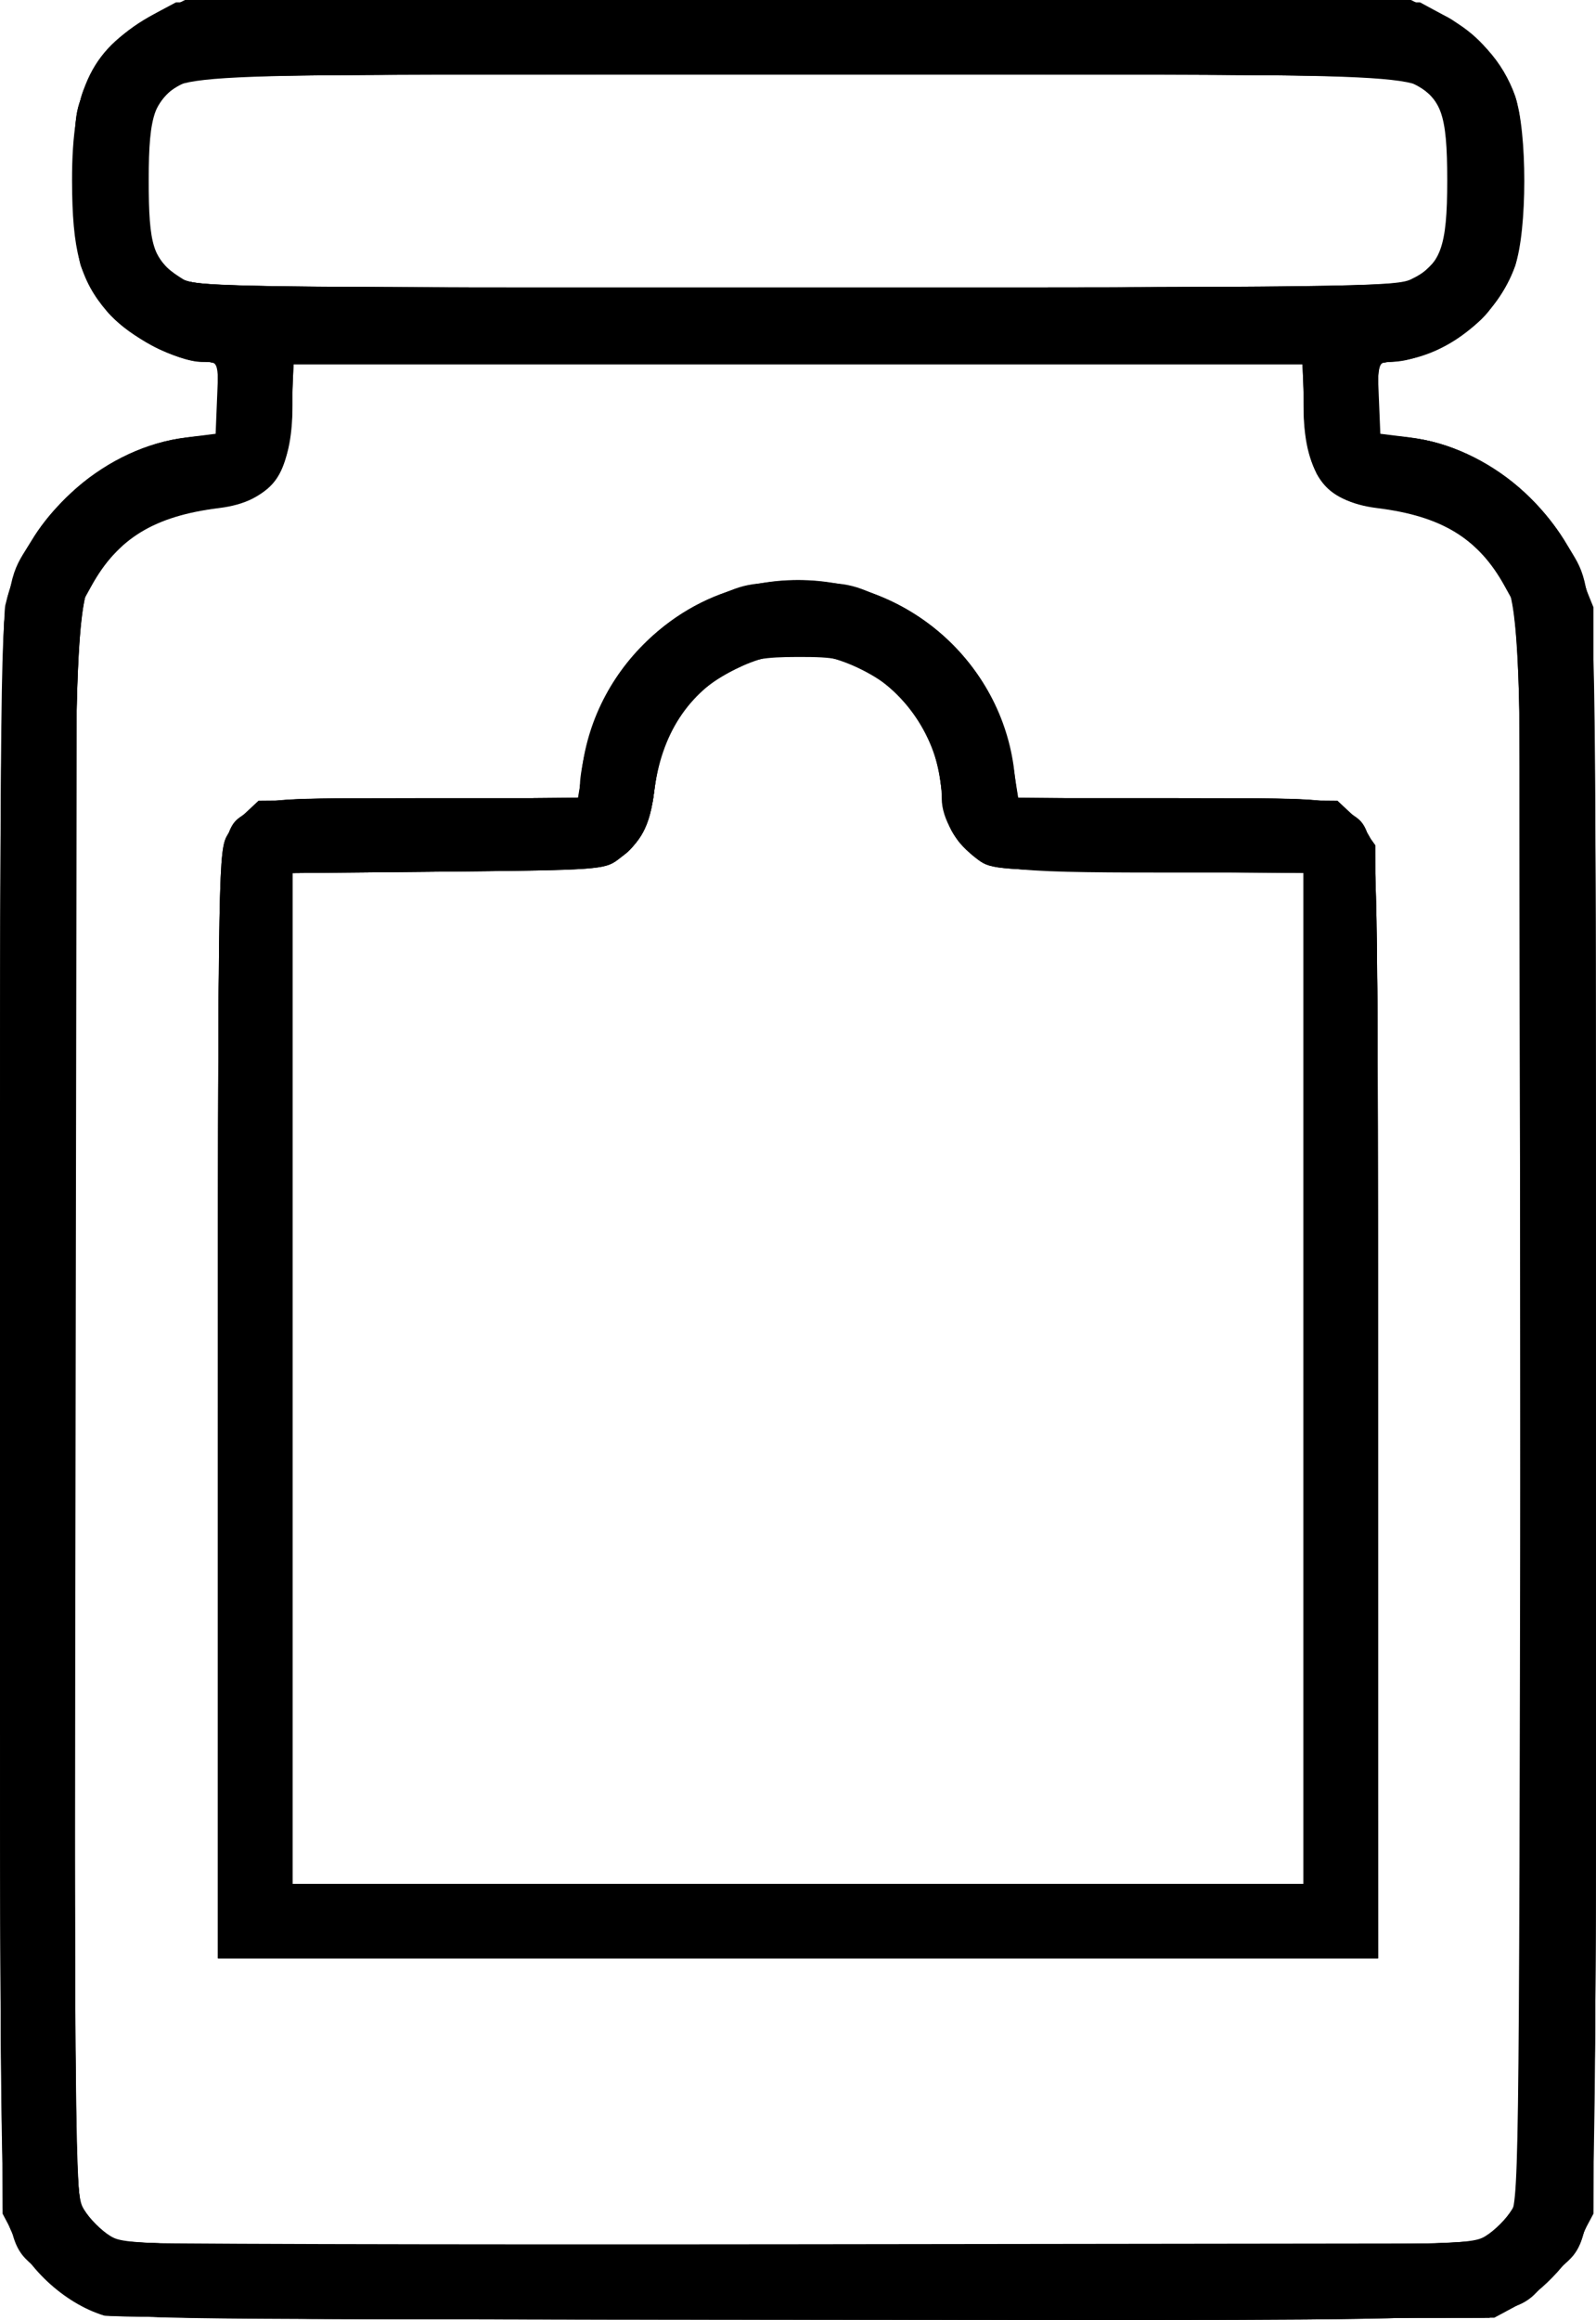 <?xml version="1.0"?>
<svg xmlns:rdf="http://www.w3.org/1999/02/22-rdf-syntax-ns#" xmlns="http://www.w3.org/2000/svg" height="467.97" width="322.02" version="1.1" xmlns:cc="http://creativecommons.org/ns#" xmlns:dc="http://purl.org/dc/elements/1.1/" viewBox="0 0 322.02 467.973"> <g transform="translate(-380.77 47.782)"> <path d="m401.77 419.29c-8.152-2.503-16.034-9.893-18.997-17.811-1.965-5.252-1.997-7.87-1.997-164.71 0-153.61.069-159.59 1.895-165.46 5.084-16.334 19.559-28.851 35.686-30.857l5.92-.736.294-7.249.294-7.249h-3.384c-4.857 0-15.074-5.447-19.151-10.209-5.387-6.294-6.991-12.297-7.024-26.291-.045-18.815 4.115-27.168 16.651-33.432l6.14-3.068h123.68 123.68l6.14 3.068c7.298 3.647 12.454 9.305 14.873 16.322 2.482 7.199 2.47 27.053-.02 34.28-3.402 9.871-13.301 17.97-23.351 19.102l-4.405.496.291 7.114.291 7.114 5.92.736c16.101 2.003 30.633 14.484 35.604 30.579 1.933 6.258 1.976 9.866 1.976 165.76 0 156.82-.032 159.44-1.997 164.69-2.245 6.001-8.373 12.8-14.503 16.091l-4 2.147-139 .171c-76.45.094-140.13-.175-141.51-.598zm278.77-16.07c1.792-1.093 4.157-3.454 5.253-5.246 1.973-3.225 1.991-4.947 1.741-162.76l-.25-159.49-2.97-5.361c-5.29-9.553-12.67-14.051-25.71-15.663-10.54-1.304-14.82-7.29-14.82-20.728l-.002-8.75h-102-102l-.002 8.75c-.002 13.439-4.282 19.424-14.822 20.728-13.035 1.613-20.417 6.11-25.709 15.663l-2.968 5.359-.253 159.5c-.251 157.81-.232 159.54 1.741 162.76 1.097 1.792 3.461 4.153 5.253 5.246 3.21 1.957 5.312 1.987 138.76 1.987s135.55-.03 138.76-1.987zm-255.76-167.55c0-121.07-.323-114.02 5.484-119.45l2.674-2.5 32.288-.289 32.288-.289.639-5.441c2.559-21.778 21.497-38.482 43.627-38.482s41.067 16.704 43.627 38.482l.639 5.441 32.288.289 32.288.289 2.674 2.5c5.808 5.429 5.484-1.616 5.484 119.45v111.55h-117-117v-111.55zm219-5.41v-101.96l-31.429-.29c-30.083-.278-31.549-.38-34.25-2.382-4.345-3.221-7.322-8.253-7.322-12.374 0-10.148-6.189-20.608-15.121-25.554-4.793-2.654-6.306-2.978-13.879-2.967-6.873.01-9.309.442-12.723 2.257-9.472 5.035-14.859 13.304-16.316 25.047-.843 6.794-2.622 10.095-7.344 13.623-2.628 1.964-4.257 2.076-34.188 2.364l-31.429.303v101.95 101.95h102 102v-101.96zm21.58-221.65c6.089-2.889 7.417-6.475 7.413-20.012-.004-13.586-1.202-16.828-7.279-19.712-3.227-1.531-13.509-1.67-123.72-1.67s-120.49.139-123.72 1.67c-6.068 2.88-7.275 6.134-7.279 19.63-.004 13.284.912 16.17 6.209 19.562l3.287 2.105 120.85.017c108.93.015 121.18-.142 124.23-1.59z"></path> <path d="m399.78 418.47c-6.273-2.213-15.148-11.27-17.329-17.684-1.54-4.529-1.676-17.78-1.676-163.54 0-175.06-.368-164.76 6.292-175.89 6.641-11.096 19.862-19.8 31.709-20.874l5.998-.544v-7.232-7.232l-4.75-.639c-9.568-1.287-19.417-9.423-22.924-18.935-.676-1.833-1.206-9.164-1.25-17.274-.074-13.785-.01-14.223 2.982-20.21 3.241-6.486 6.624-9.913 13.326-13.498l4.117-2.202h125.5 125.5l5.5 3.099c6.125 3.451 12.121 10.525 13.87 16.363 1.473 4.916 1.329 29.585-.196 33.723-3.507 9.512-13.356 17.647-22.924 18.935l-4.75.639v7.232 7.232l6.142.557c12.21 1.107 25.182 9.883 32.126 21.736 6.016 10.268 5.732 1.611 5.732 174.51 0 180.49.793 164.84-8.839 174.46-9.833 9.823 3.92 9.018-152.59 8.928-122.46-.07-137.55-.248-141.57-1.665zm282.86-16.624c1.646-1.577 3.482-4.052 4.08-5.5.771-1.868 1.01-48.831.823-161.63l-.26-159-2.71-5.14c-4.928-9.343-13.127-14.572-24.856-15.852-11.671-1.274-15.21-5.688-15.772-19.672l-.395-9.838h-101.77-101.77l-.393 9.782c-.586 14.578-3.71 18.126-17.664 20.06-8.435 1.169-14.43 4.3-19.442 10.155-7.202 8.413-6.735-3.489-6.735 171.67 0 133.26.216 157.85 1.405 160.14 1.546 2.972 5.257 6.636 7.595 7.5.825.305 63.008.474 138.18.377l136.68-.177 2.993-2.868zm-257.86-166.38c.004-109.75.039-111.81 1.991-115.01 1.093-1.792 3.454-4.153 5.246-5.246 3.068-1.871 5.09-1.987 34.509-1.991l31.25-.004.012-2.75c.007-1.512.614-5 1.349-7.75 4.254-15.903 16.062-28.032 31.099-31.948 25.584-6.662 50.83 9.724 54.911 35.641l1.072 6.807 31.029.004c29.198.004 31.221.121 34.288 1.991 1.792 1.093 4.153 3.454 5.246 5.246 1.952 3.201 1.987 5.264 1.991 115.01l.004 111.75h-117-117l.004-111.75zm219-5.197v-101.95l-31.429-.303c-29.932-.288-31.56-.401-34.188-2.364-4.833-3.611-6.489-6.79-7.426-14.256-1.506-11.995-6.346-19.222-16.156-24.124-8.628-4.311-16.973-4.311-25.6 0-9.811 4.902-14.65 12.129-16.156 24.124-.937 7.466-2.594 10.645-7.426 14.256-2.628 1.964-4.257 2.076-34.188 2.364l-31.429.303v101.95 101.95h102 102v-101.95zm22.7-222.01c5.567-3.394 6.815-7.057 6.676-19.593-.139-12.537-1.422-16.285-6.676-19.488-3.129-1.908-5.957-1.952-124.7-1.952-118.75 0-121.57.044-124.7 1.952-5.486 3.345-6.779 7.072-6.779 19.541s1.293 16.195 6.779 19.541c3.129 1.908 5.957 1.952 124.7 1.952 118.75 0 121.57-.044 124.7-1.952z"></path> <path d="m399.78 418.47c-2.827-.998-6.597-3.688-10.161-7.252-9.639-9.639-8.847 6.017-8.819-174.44.016-102.95.377-159.6 1.036-162.46 4.011-17.399 20.366-32.343 37.053-33.856l5.887-.534v-7.232-7.232l-4.75-.639c-5.885-.792-14.3-5.506-17.637-9.881-5.629-7.38-6.567-11.129-6.591-26.328-.021-13.735.055-14.245 3.036-20.21 3.241-6.486 6.624-9.913 13.326-13.498l4.117-2.202h125.5 125.5l4.117 2.202c6.701 3.585 10.085 7.012 13.326 13.498 2.981 5.965 3.058 6.475 3.036 20.21-.024 15.199-.962 18.948-6.591 26.328-3.337 4.375-11.752 9.09-17.637 9.881l-4.75.639v7.232 7.232l6.106.554c16.527 1.499 32.832 16.477 36.834 33.836.659 2.858 1.02 59.533 1.036 162.52.028 180.66.851 164.59-8.936 174.44-9.667 9.727 3.952 8.937-152.47 8.847-122.46-.07-137.55-.248-141.57-1.665zm280.84-14.84c1.46-.871 3.554-2.784 4.654-4.25 1.978-2.636 2.003-4.426 2.259-161.63.288-176.43.744-164.08-6.377-172.4-5.157-6.024-11.024-9.077-20.301-10.563-4.393-.703-9.171-2.055-10.618-3.003-4.279-2.804-6.417-8.883-6.442-18.318l-.022-8.25h-102-102l-.022 8.25c-.025 9.435-2.163 15.515-6.442 18.318-1.447.948-6.225 2.3-10.618 3.003-9.266 1.484-15.144 4.538-20.28 10.539-7.117 8.315-6.638-4.045-6.638 171.33 0 148.65.104 158.28 1.75 161.34.963 1.789 3.1 4.142 4.75 5.228 2.95 1.941 5.276 1.974 139.35 1.981 122.65.006 136.61-.153 139-1.578zm-255.84-168.16c.004-109.75.039-111.81 1.991-115.01 1.093-1.792 3.454-4.153 5.246-5.246 3.067-1.87 5.09-1.987 34.306-1.991l31.047-.004 1.116-6.515c2.573-15.021 11.484-26.809 25.225-33.372 7.205-3.441 8.066-3.613 18.066-3.613s10.86.172 18.066 3.613c13.547 6.47 22.68 18.515 25.202 33.239l1.139 6.648 31.047.004c29.216.004 31.239.121 34.306 1.991 1.792 1.093 4.153 3.454 5.246 5.246 1.952 3.201 1.987 5.264 1.991 115.01l.004 111.75h-117-117l.004-111.75zm219-5.25v-102h-28.557c-32.216 0-35.932-.515-40.394-5.598-2.85-3.246-3.302-4.684-4.529-14.407-1.172-9.29-9.398-19.19-18.836-22.669-1.751-.646-6.15-1.208-9.774-1.25-5.443-.063-7.655.456-12.71 2.982-9.811 4.902-14.65 12.129-16.156 24.124-.993 7.911-2.87 11.209-8.148 14.318-3.163 1.863-5.502 2.021-34.146 2.303l-30.75.303v101.95 101.95h102 102v-102zm22.7-221.96c5.504-3.356 6.799-7.076 6.799-19.541s-1.294-16.184-6.799-19.541c-3.129-1.908-5.957-1.952-124.7-1.952-120.08 0-121.54.024-124.81 2.017-5.081 3.098-7.148 8.73-7.148 19.476 0 10.745 2.067 16.378 7.148 19.476 3.269 1.993 4.729 2.017 124.81 2.017 118.75 0 121.57-.044 124.7-1.952z"></path> <path d="m400.69 418.67c-5.95-1.842-13.294-8.361-16.707-14.83l-2.703-5.123-.296-158.5c-.216-115.5.013-160.12.843-164.47 2.138-11.202 9.08-21.86 18.304-28.1 5.665-3.833 15.961-7.434 21.255-7.434h3.395v-7.5c0-7.303-.065-7.5-2.462-7.5-8.018 0-19.148-7.597-23.746-16.209-2.114-3.959-2.291-5.528-2.291-20.291s.177-16.332 2.291-20.291c3.331-6.239 9.574-11.828 15.822-14.165 5.391-2.017 7.045-2.043 127.39-2.043s122 .027 127.39 2.043c6.248 2.338 12.491 7.927 15.822 14.165 2.114 3.959 2.291 5.528 2.291 20.291s-.177 16.332-2.291 20.291c-4.599 8.612-15.728 16.209-23.746 16.209-2.398 0-2.462.197-2.462 7.5v7.5h3.395c5.293 0 15.59 3.601 21.255 7.434 9.222 6.239 16.164 16.895 18.305 28.1.832 4.353 1.06 48.835.843 164.47l-.297 158.5-2.661 5c-3.171 5.959-7.704 10.428-13.839 13.642l-4.5 2.358-138 .188c-116.84.159-138.7-.03-142.59-1.234zm280.45-15.352c1.572-1.037 3.707-3.171 4.743-4.743 1.826-2.77 1.885-7.776 1.891-161.43.007-177.91.63-163.68-7.556-172.79-5.133-5.709-11.752-8.892-20.363-9.792-11.719-1.225-15.209-5.641-15.883-20.1l-.431-9.25h-101.76-101.76l-.431 9.25c-.674 14.459-4.163 18.875-15.883 20.1-8.611.9-15.23 4.083-20.363 9.792-8.186 9.104-7.563-5.125-7.556 172.79.006 153.66.065 158.66 1.891 161.43 1.037 1.572 3.171 3.707 4.743 4.743 2.765 1.823 7.32 1.885 139.36 1.885s136.59-.062 139.36-1.885zm-256.36-167.35c.002-124.13-.49-115.55 6.896-120.48 3.351-2.239 3.826-2.27 34.602-2.27h31.204l1.111-6.704c2.891-17.447 15.559-31.294 32.72-35.763 24.604-6.409 49.401 10.121 53.65 35.763l1.111 6.704h31.204c30.777 0 31.251.031 34.602 2.27 7.386 4.934 6.895-3.652 6.896 120.48l.002 111.25h-117-117l.002-111.25zm219-6.25v-102.5l-31.25-.004c-29.211-.003-31.459-.131-34.446-1.952-4.641-2.83-6.207-5.83-7.21-13.816-1.108-8.826-4.29-15.35-9.891-20.28-10.625-9.352-27.784-9.352-38.408 0-5.584 4.915-8.782 11.45-9.879 20.184-.547 4.353-1.674 8.122-2.977 9.952-4.126 5.794-4.925 5.916-38.89 5.916h-31.05v102.5 102.5h102 102v-102.5zm21.97-220.99c1.579-.817 3.92-2.954 5.2-4.75 2.128-2.983 2.329-4.302 2.329-15.265s-.201-12.282-2.329-15.265c-4.756-6.668 4.225-6.235-129.17-6.235-133.4 0-124.42-.434-129.17 6.235-2.128 2.983-2.329 4.302-2.329 15.265 0 13.3.947 15.972 6.957 19.637 2.92 1.78 7.954 1.856 124.34 1.859 105.32.003 121.68-.192 124.17-1.481z"></path> <path d="m402.78 419.29c-8.71-2.684-15.507-8.551-19.199-16.572l-2.301-5-.262-157.96c-.173-103.99.086-159.84.755-163.46 3.405-18.418 17.77-32.548 36.012-35.42l6.995-1.101v-7.079-7.079l-5.866-1.212c-9.637-1.99-17.591-8.763-21.113-17.976-2.897-7.578-2.91-27.761-.024-35.475 2.361-6.312 8.365-12.75 14.883-15.962l4.62-2.276h124.5 124.5l4.62 2.276c6.518 3.211 12.521 9.65 14.883 15.962 2.886 7.714 2.872 27.897-.024 35.475-3.522 9.213-11.476 15.986-21.113 17.976l-5.866 1.212v7.16 7.16l5.25.551c15.968 1.675 29.404 12.363 35.982 28.624l2.268 5.605v161.5 161.5l-2.106 4.551c-2.954 6.384-7.853 11.623-13.804 14.763l-5.09 2.686-138 .171c-75.9.094-139.13-.175-140.5-.599zm277.65-15.298c1.734-.949 4.097-3.252 5.25-5.118l2.097-3.392-.022-159.38c-.022-158.07-.039-159.42-2.055-163.88-4.411-9.764-13.603-16.159-25.622-17.824-7.413-1.027-11.564-3.033-13.592-6.567-.665-1.16-1.434-6.608-1.709-12.108l-.5-10h-102.5-102.5l-.5 10c-.714 14.286-3.471 17.478-16.316 18.893-10.59 1.166-20.328 8.134-24.608 17.607-2.016 4.463-2.033 5.806-2.051 164-.018 156.19.022 159.57 1.925 162.69 2.089 3.425 4.787 5.231 9.55 6.392 1.65.402 63.075.662 136.5.576 124.37-.144 133.72-.273 136.65-1.881zm-255.65-168.02c.001-103.94.116-111.48 1.75-114.68.962-1.886 3.018-4.361 4.57-5.5 2.692-1.976 4.275-2.084 34.597-2.36l31.775-.289 1.25-6.995c1.738-9.727 5.926-17.544 13.029-24.319 17.411-16.607 42.644-16.607 60.055 0 7.102 6.775 11.29 14.592 13.029 24.319l1.25 6.995 31.775.289c30.322.276 31.905.384 34.597 2.36 1.552 1.139 3.608 3.614 4.57 5.5 1.634 3.204 1.749 10.74 1.75 114.68l.002 111.25h-117-117l.002-111.25zm219.75-6-.255-102.25-32.046-.5c-28.845-.45-32.325-.683-34.834-2.328-3.373-2.212-6.568-8.867-6.598-13.744-.058-9.499-7.022-19.824-16.498-24.46-7.623-3.73-17.424-3.73-25.048 0-9.476 4.636-16.44 14.961-16.498 24.46-.03 4.877-3.224 11.532-6.598 13.744-2.509 1.645-5.989 1.878-34.834 2.328l-32.046.5-.255 102.25-.255 102.25h103.01 103.01l-.255-102.25zm21.14-221.25c6.765-3.985 7.605-6.193 7.605-20s-.84-16.015-7.605-20c-3.345-1.97-5.194-2-123.9-2-118.7 0-120.55.03-123.9 2-6.337 3.733-7.564 6.474-7.954 17.766-.392 11.338.676 16.283 4.238 19.63 5.55 5.214 1.162 5.05 129.11 4.819 117-.211 119.06-.248 122.4-2.215z"></path> <path d="m401.11 418.37c-9.982-3.464-17.142-11.379-19.271-21.304-.724-3.374-1.057-54.534-1.047-160.65.016-170.17-.239-162.48 5.762-173.56 6.142-11.339 19.97-20.839 32.378-22.242l5.845-.661v-7.283-7.283l-4.25-.673c-9.999-1.584-19.977-9.851-23.158-19.186-2.201-6.459-2.201-27.173 0-33.632 2.045-6.001 9.066-13.798 15.147-16.819l4.761-2.365 122.48-.269c140.56-.309 129.32-1.014 139.09 8.719 7.522 7.49 8.926 11.824 8.926 27.551 0 15.755-1.396 20.042-9.007 27.661-5.471 5.477-12.384 8.839-18.175 8.839-1.593 0-1.819.912-1.819 7.371v7.371l5.845.661c18.079 2.045 34.36 18.073 37.215 36.636.636 4.133.894 63.018.717 163.46l-.277 157-2.106 4.551c-3.078 6.653-7.776 11.498-14.213 14.659l-5.682 2.79-137 .225c-129.48.212-137.28.126-142.17-1.568zm278.4-14.12c2.442-1.109 5.082-3.318 6.246-5.228 2-3.281 2.017-4.617 2.011-162.81l-.006-159.5-2.338-5.02c-4.473-9.606-16.345-17.48-26.356-17.48-4.893 0-9.903-2.643-12.271-6.474-1.656-2.679-2.016-4.982-2.016-12.894v-9.632h-103-103v9.632c0 14.413-3.226 18.319-16.324 19.762-3.203.353-7.356 1.282-9.229 2.064-5.259 2.197-12.963 10.019-15.59 15.829l-2.358 5.214v158.5c0 157.28.016 158.53 2.023 162 1.198 2.073 3.833 4.418 6.462 5.75l4.439 2.25 133.54-.022c129.52-.021 133.67-.08 137.77-1.942zm-254.73-168.13c0-122.92-.402-115.34 6.373-120.17 3.053-2.178 3.87-2.237 34.781-2.52l31.654-.289 1.163-6.71c1.661-9.583 6.171-18.089 13.096-24.693 25.493-24.316 66.9-10.282 72.969 24.733l1.17 6.75h30.496c33.738 0 35.189.234 39.568 6.373l2.23 3.127.267 112.25.267 112.25h-117.02-117.02v-111.1zm219.76-6.151-.255-102.25-32.046-.5c-28.371-.443-32.354-.702-34.729-2.259-3.761-2.466-5.639-6.627-6.659-14.748-3.598-28.657-40.105-36.258-54.682-11.385-1.563 2.666-2.925 7.117-3.542 11.568-1.166 8.416-2.835 12.118-6.566 14.565-2.375 1.558-6.358 1.817-34.729 2.259l-32.046.5-.255 102.25-.255 102.25h103.01 103.01l-.255-102.25zm21.85-221.31c6.263-4.676 6.885-6.478 6.885-19.938 0-13.461-.622-15.262-6.885-19.938-2.754-2.056-3.104-2.062-124.62-2.062-121.51 0-121.86.006-124.62 2.062-5.787 4.321-6.858 6.849-7.234 17.076-.192 5.223-.057 11.05.299 12.95.827 4.409 5.836 10.14 9.901 11.328 1.854.542 52.557.851 123.33.752 119.69-.167 120.19-.176 122.94-2.23z"></path> <path d="m578.69 117.88c.727 5.846 2.386-2.147 0 0z"></path> </g>
</svg>
